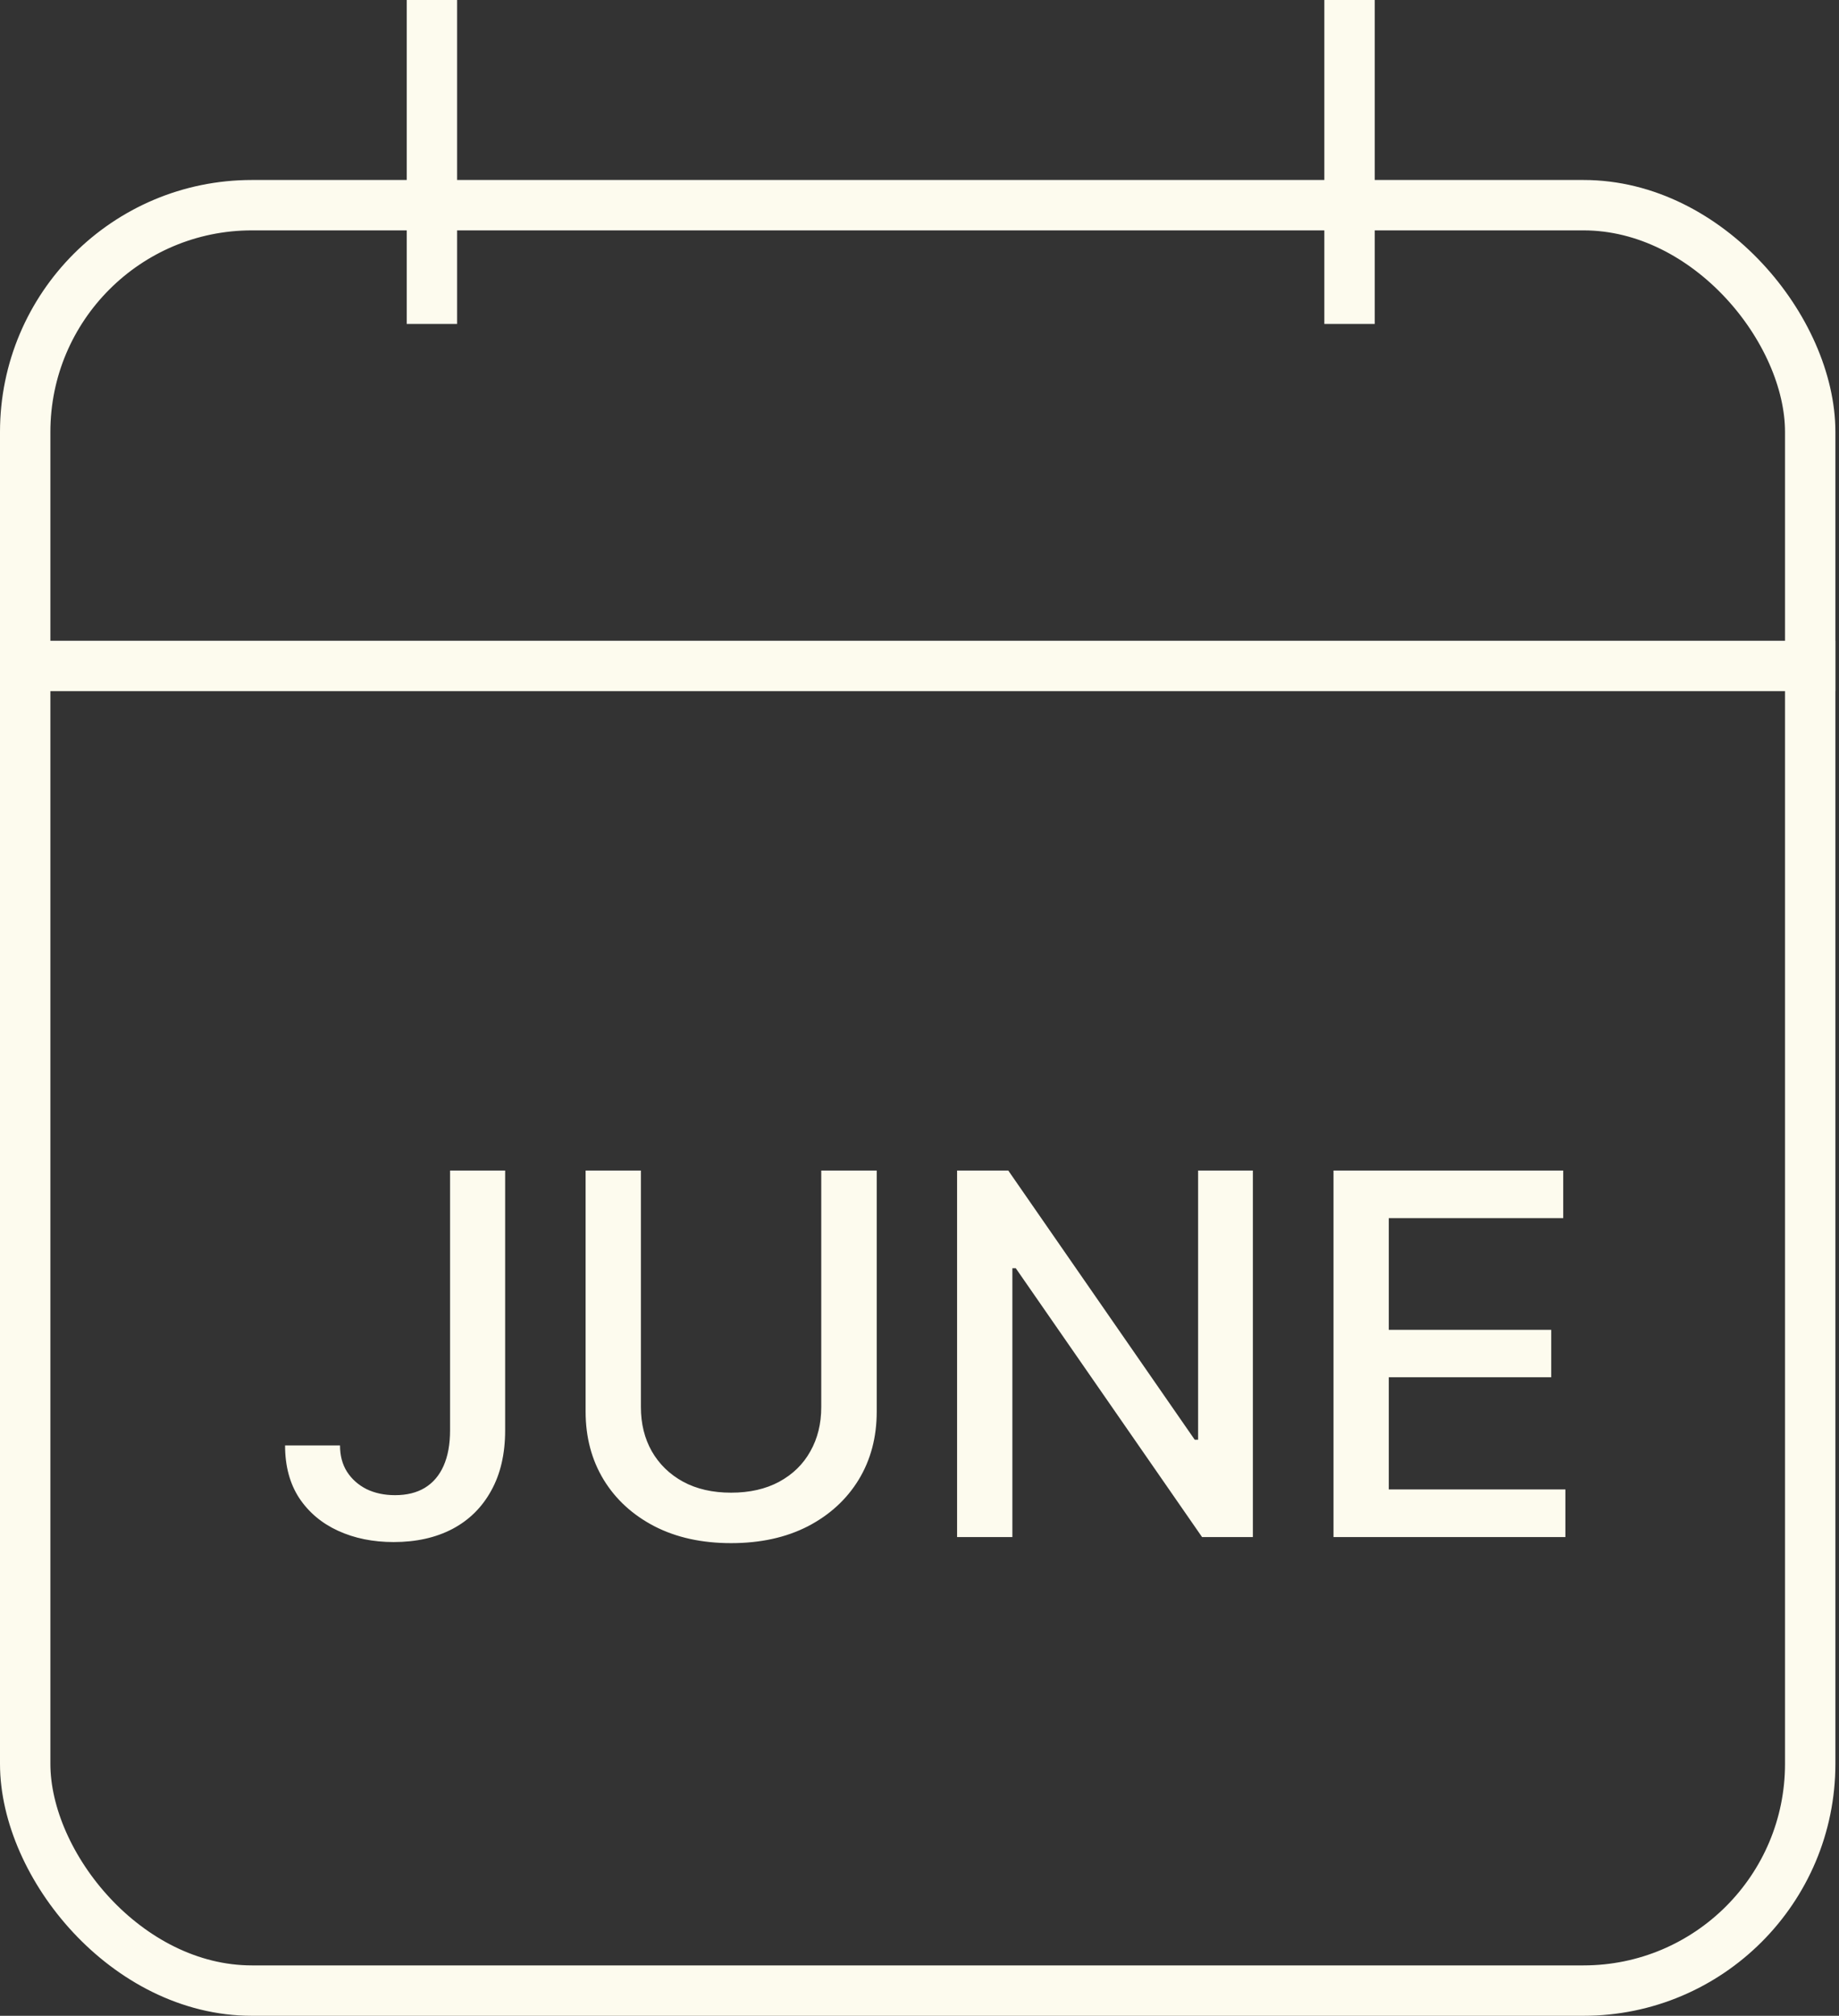 <svg xmlns="http://www.w3.org/2000/svg" fill="none" viewBox="0 0 73 80" height="80" width="73">
<rect x="0" y="0" width="73" height="80" fill="#333333" stroke="none"/>
<path fill="#FDFBEE" d="M17.865 46.455H20.052V56.767C20.052 57.7 19.867 58.498 19.498 59.16C19.134 59.823 18.62 60.33 17.957 60.68C17.294 61.026 16.518 61.199 15.627 61.199C14.808 61.199 14.072 61.05 13.419 60.751C12.77 60.453 12.256 60.02 11.877 59.452C11.503 58.879 11.316 58.183 11.316 57.364H13.497C13.497 57.766 13.589 58.114 13.774 58.408C13.963 58.701 14.221 58.931 14.548 59.097C14.879 59.258 15.258 59.338 15.684 59.338C16.148 59.338 16.541 59.241 16.863 59.047C17.19 58.848 17.439 58.557 17.609 58.173C17.779 57.79 17.865 57.321 17.865 56.767V46.455ZM32.6 46.455H34.802V56.021C34.802 57.039 34.563 57.941 34.084 58.727C33.606 59.508 32.934 60.124 32.068 60.574C31.201 61.019 30.185 61.242 29.021 61.242C27.861 61.242 26.847 61.019 25.981 60.574C25.114 60.124 24.442 59.508 23.964 58.727C23.486 57.941 23.246 57.039 23.246 56.021V46.455H25.441V55.844C25.441 56.502 25.585 57.087 25.874 57.598C26.168 58.109 26.582 58.512 27.117 58.805C27.652 59.094 28.287 59.239 29.021 59.239C29.759 59.239 30.396 59.094 30.931 58.805C31.471 58.512 31.883 58.109 32.167 57.598C32.456 57.087 32.6 56.502 32.6 55.844V46.455ZM49.733 46.455V61H47.716L40.322 50.332H40.187V61H37.992V46.455H40.024L47.424 57.136H47.559V46.455H49.733ZM52.934 61V46.455H62.053V48.344H55.129V52.776H61.577V54.658H55.129V59.111H62.139V61H52.934Z"></path>
<rect stroke-width="2" stroke="#FDFBEE" rx="9" height="70.857" width="70.857" y="8.143" x="1"></rect>
<path stroke-width="2" stroke="#FDFBEE" d="M0 26.429H72.857"></path>
<path stroke-width="2" stroke="#FDFBEE" d="M17.145 0V12.857"></path>
<path stroke-width="2" stroke="#FDFBEE" d="M53.57 0V12.857"></path>
</svg>
